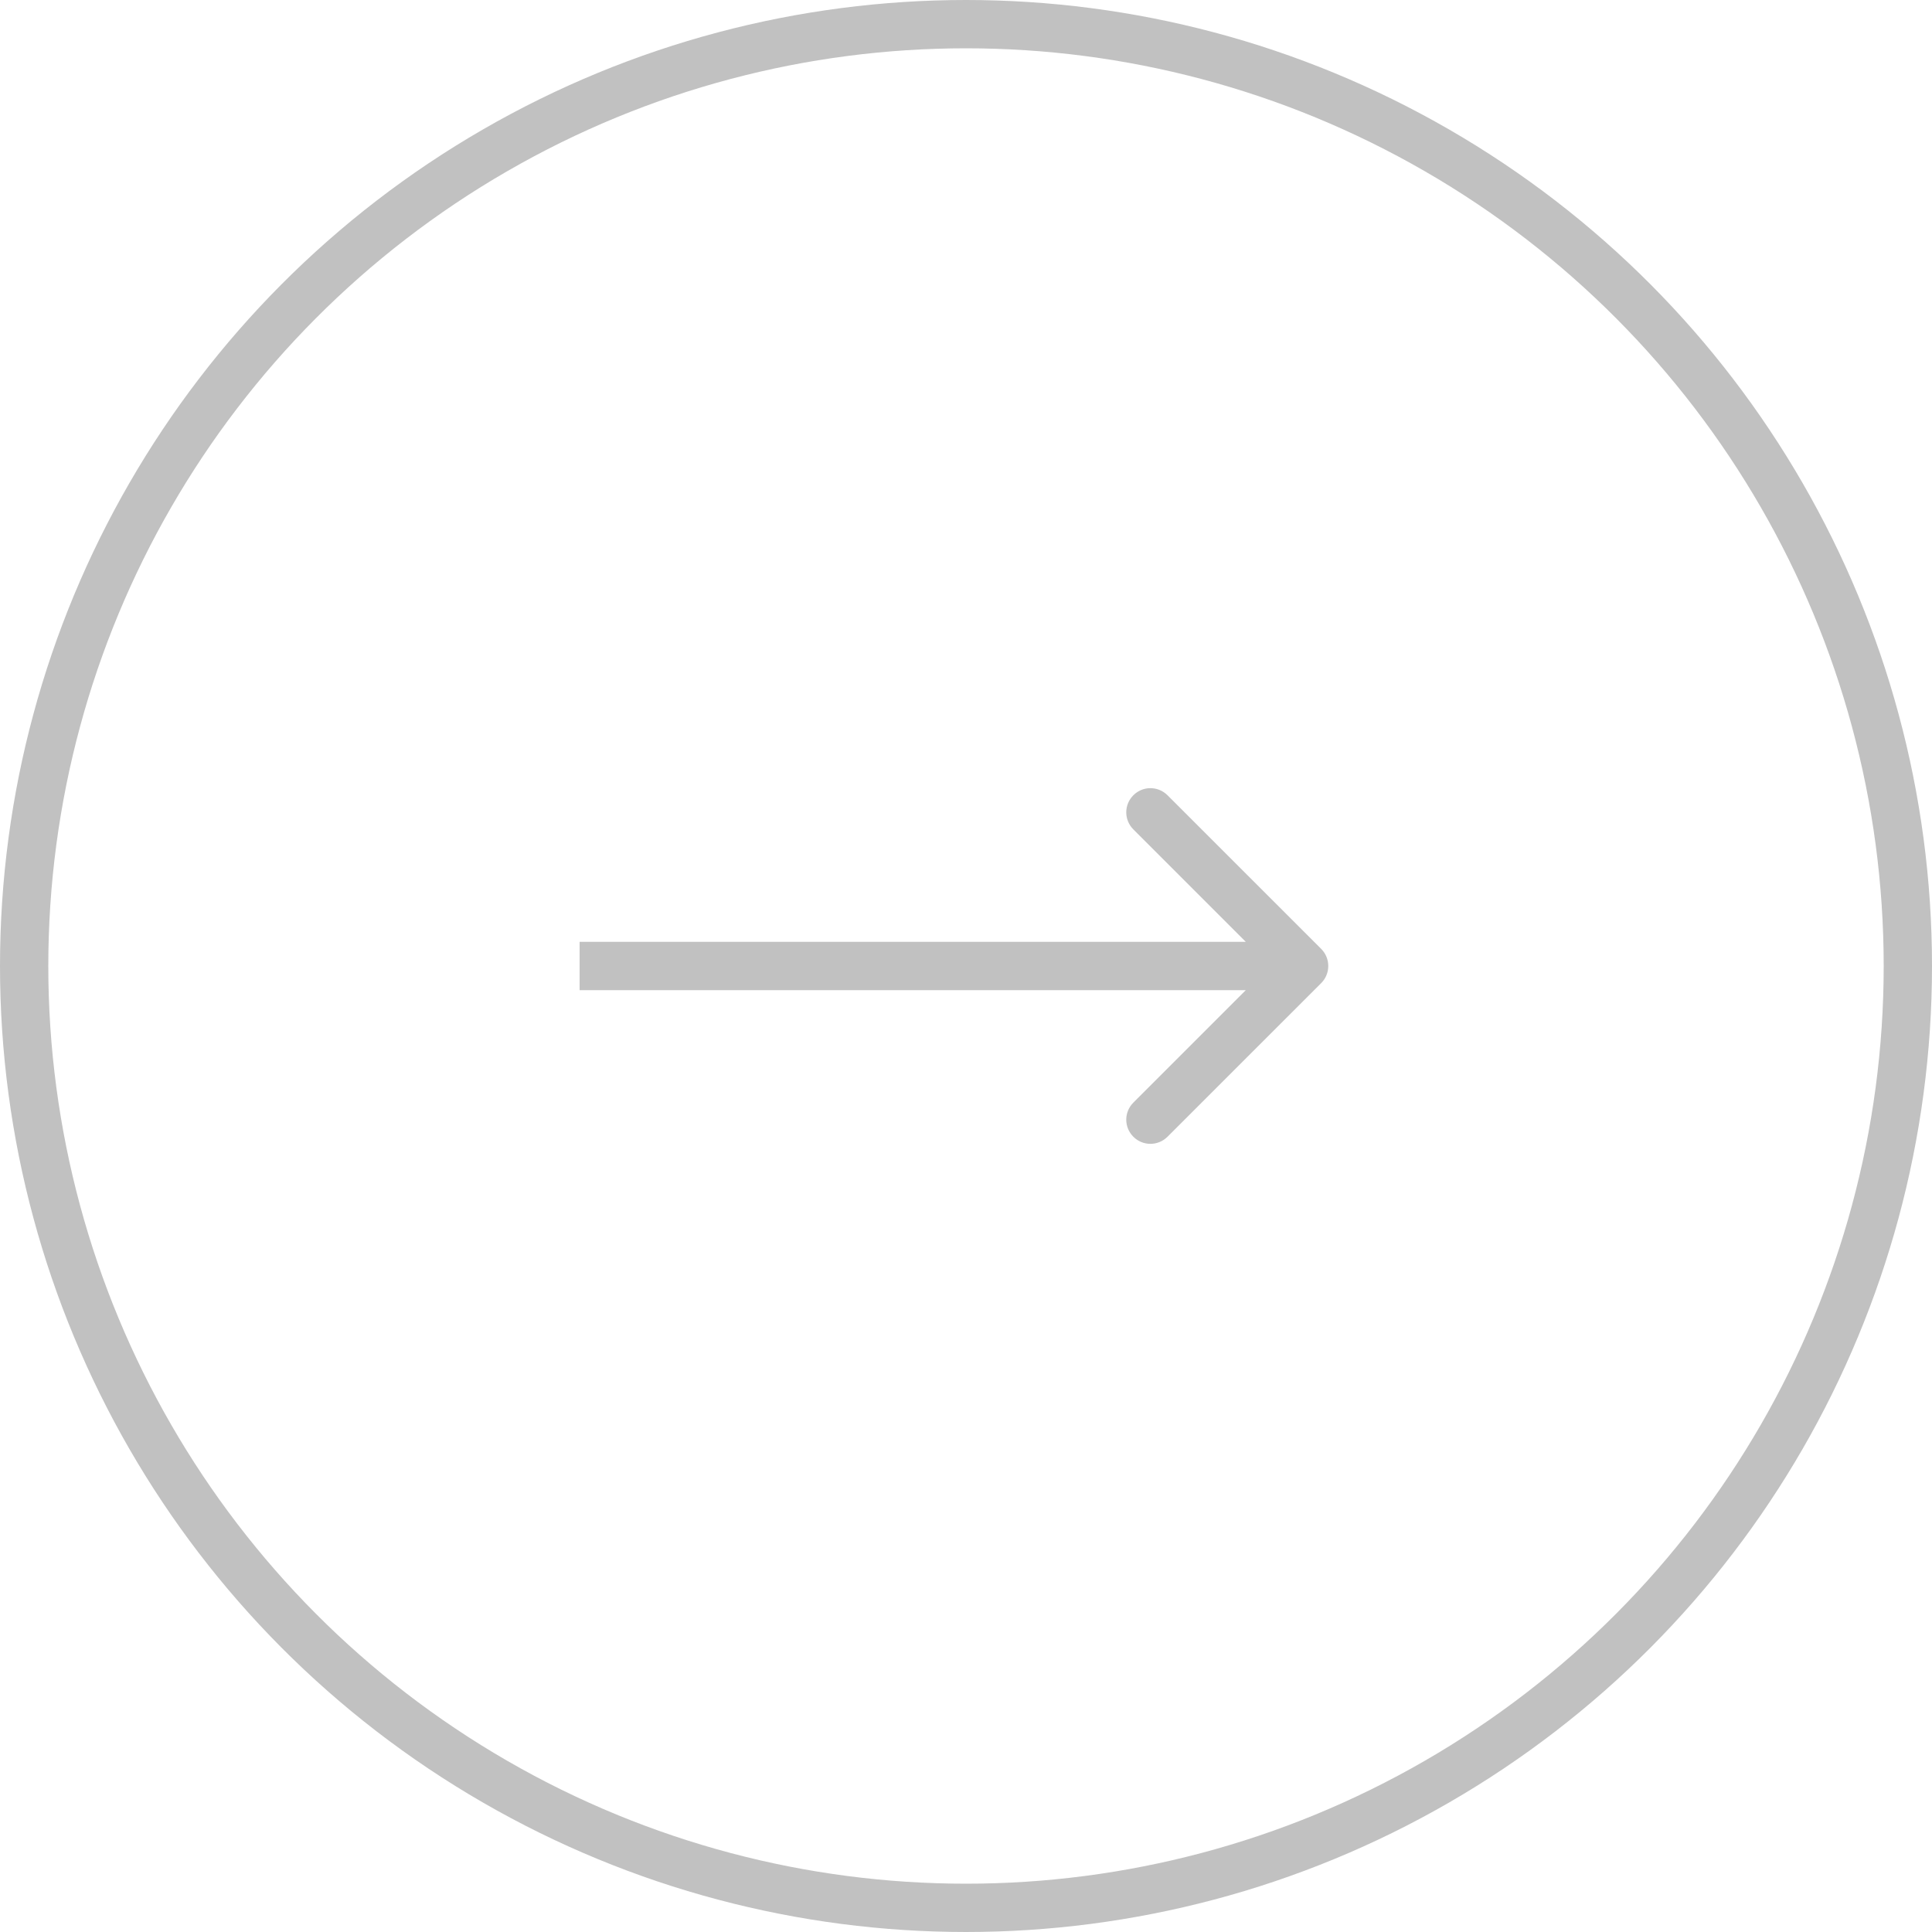 <svg width="40" height="40" viewBox="0 0 40 40" fill="none" xmlns="http://www.w3.org/2000/svg">
<circle cx="20" cy="20" r="19.5" transform="matrix(-1 0 0 1 40 0)" stroke="#C1C1C1"/>
<path d="M27.354 19.646C27.549 19.842 27.549 20.158 27.354 20.354L24.172 23.535C23.976 23.731 23.66 23.731 23.465 23.535C23.269 23.34 23.269 23.024 23.465 22.828L26.293 20L23.465 17.172C23.269 16.976 23.269 16.66 23.465 16.465C23.66 16.269 23.976 16.269 24.172 16.465L27.354 19.646ZM12 19.5L27 19.5V20.5L12 20.5V19.5Z" fill="#C1C1C1"/>
</svg>
